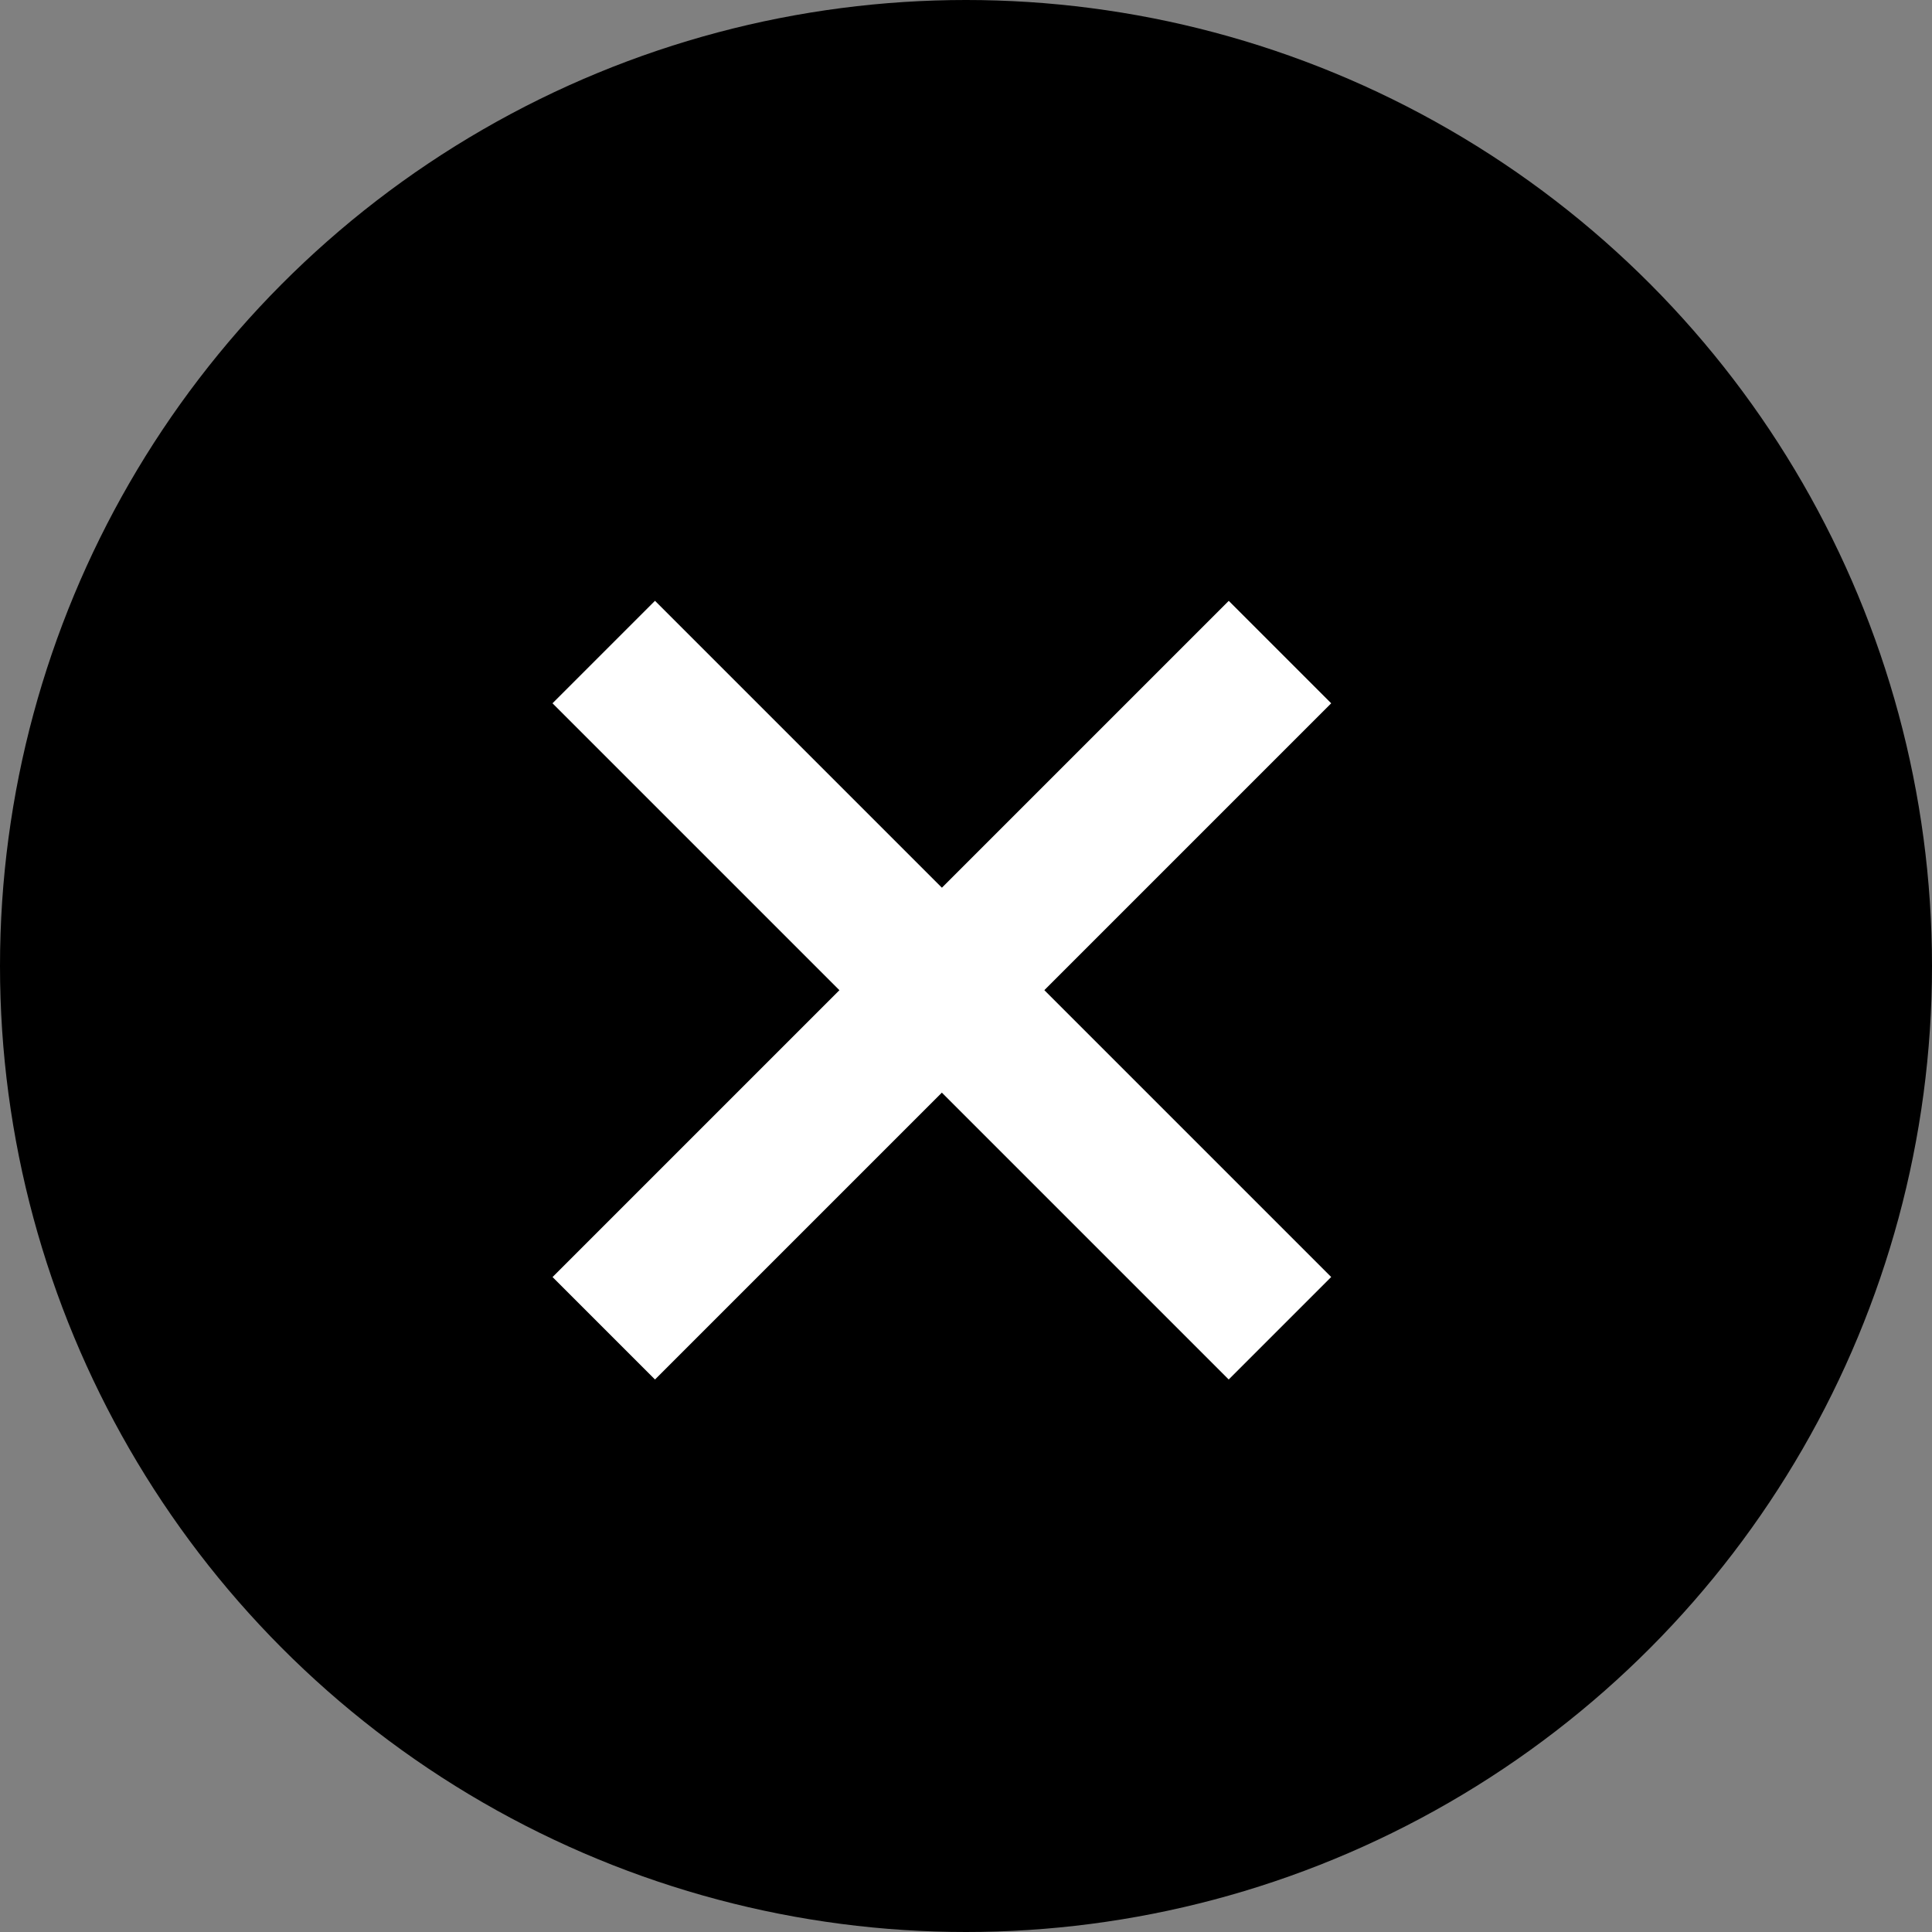 <svg xmlns="http://www.w3.org/2000/svg" width="40" height="40" viewBox="0 0 40 40"><rect x="0" y="0" width="40" height="40" fill="#808080" stroke="none"/><g transform="translate(-488 -4416)"><circle cx="20" cy="20" r="20" transform="translate(488 4416)"/><path d="M501.561 4444.561l-2.121-2.121 14-14 2.121 2.121z" fill="#fff"/><path d="M513.439 4444.561l-14-14 2.122-2.122 14 14z" fill="#fff"/></g></svg>
